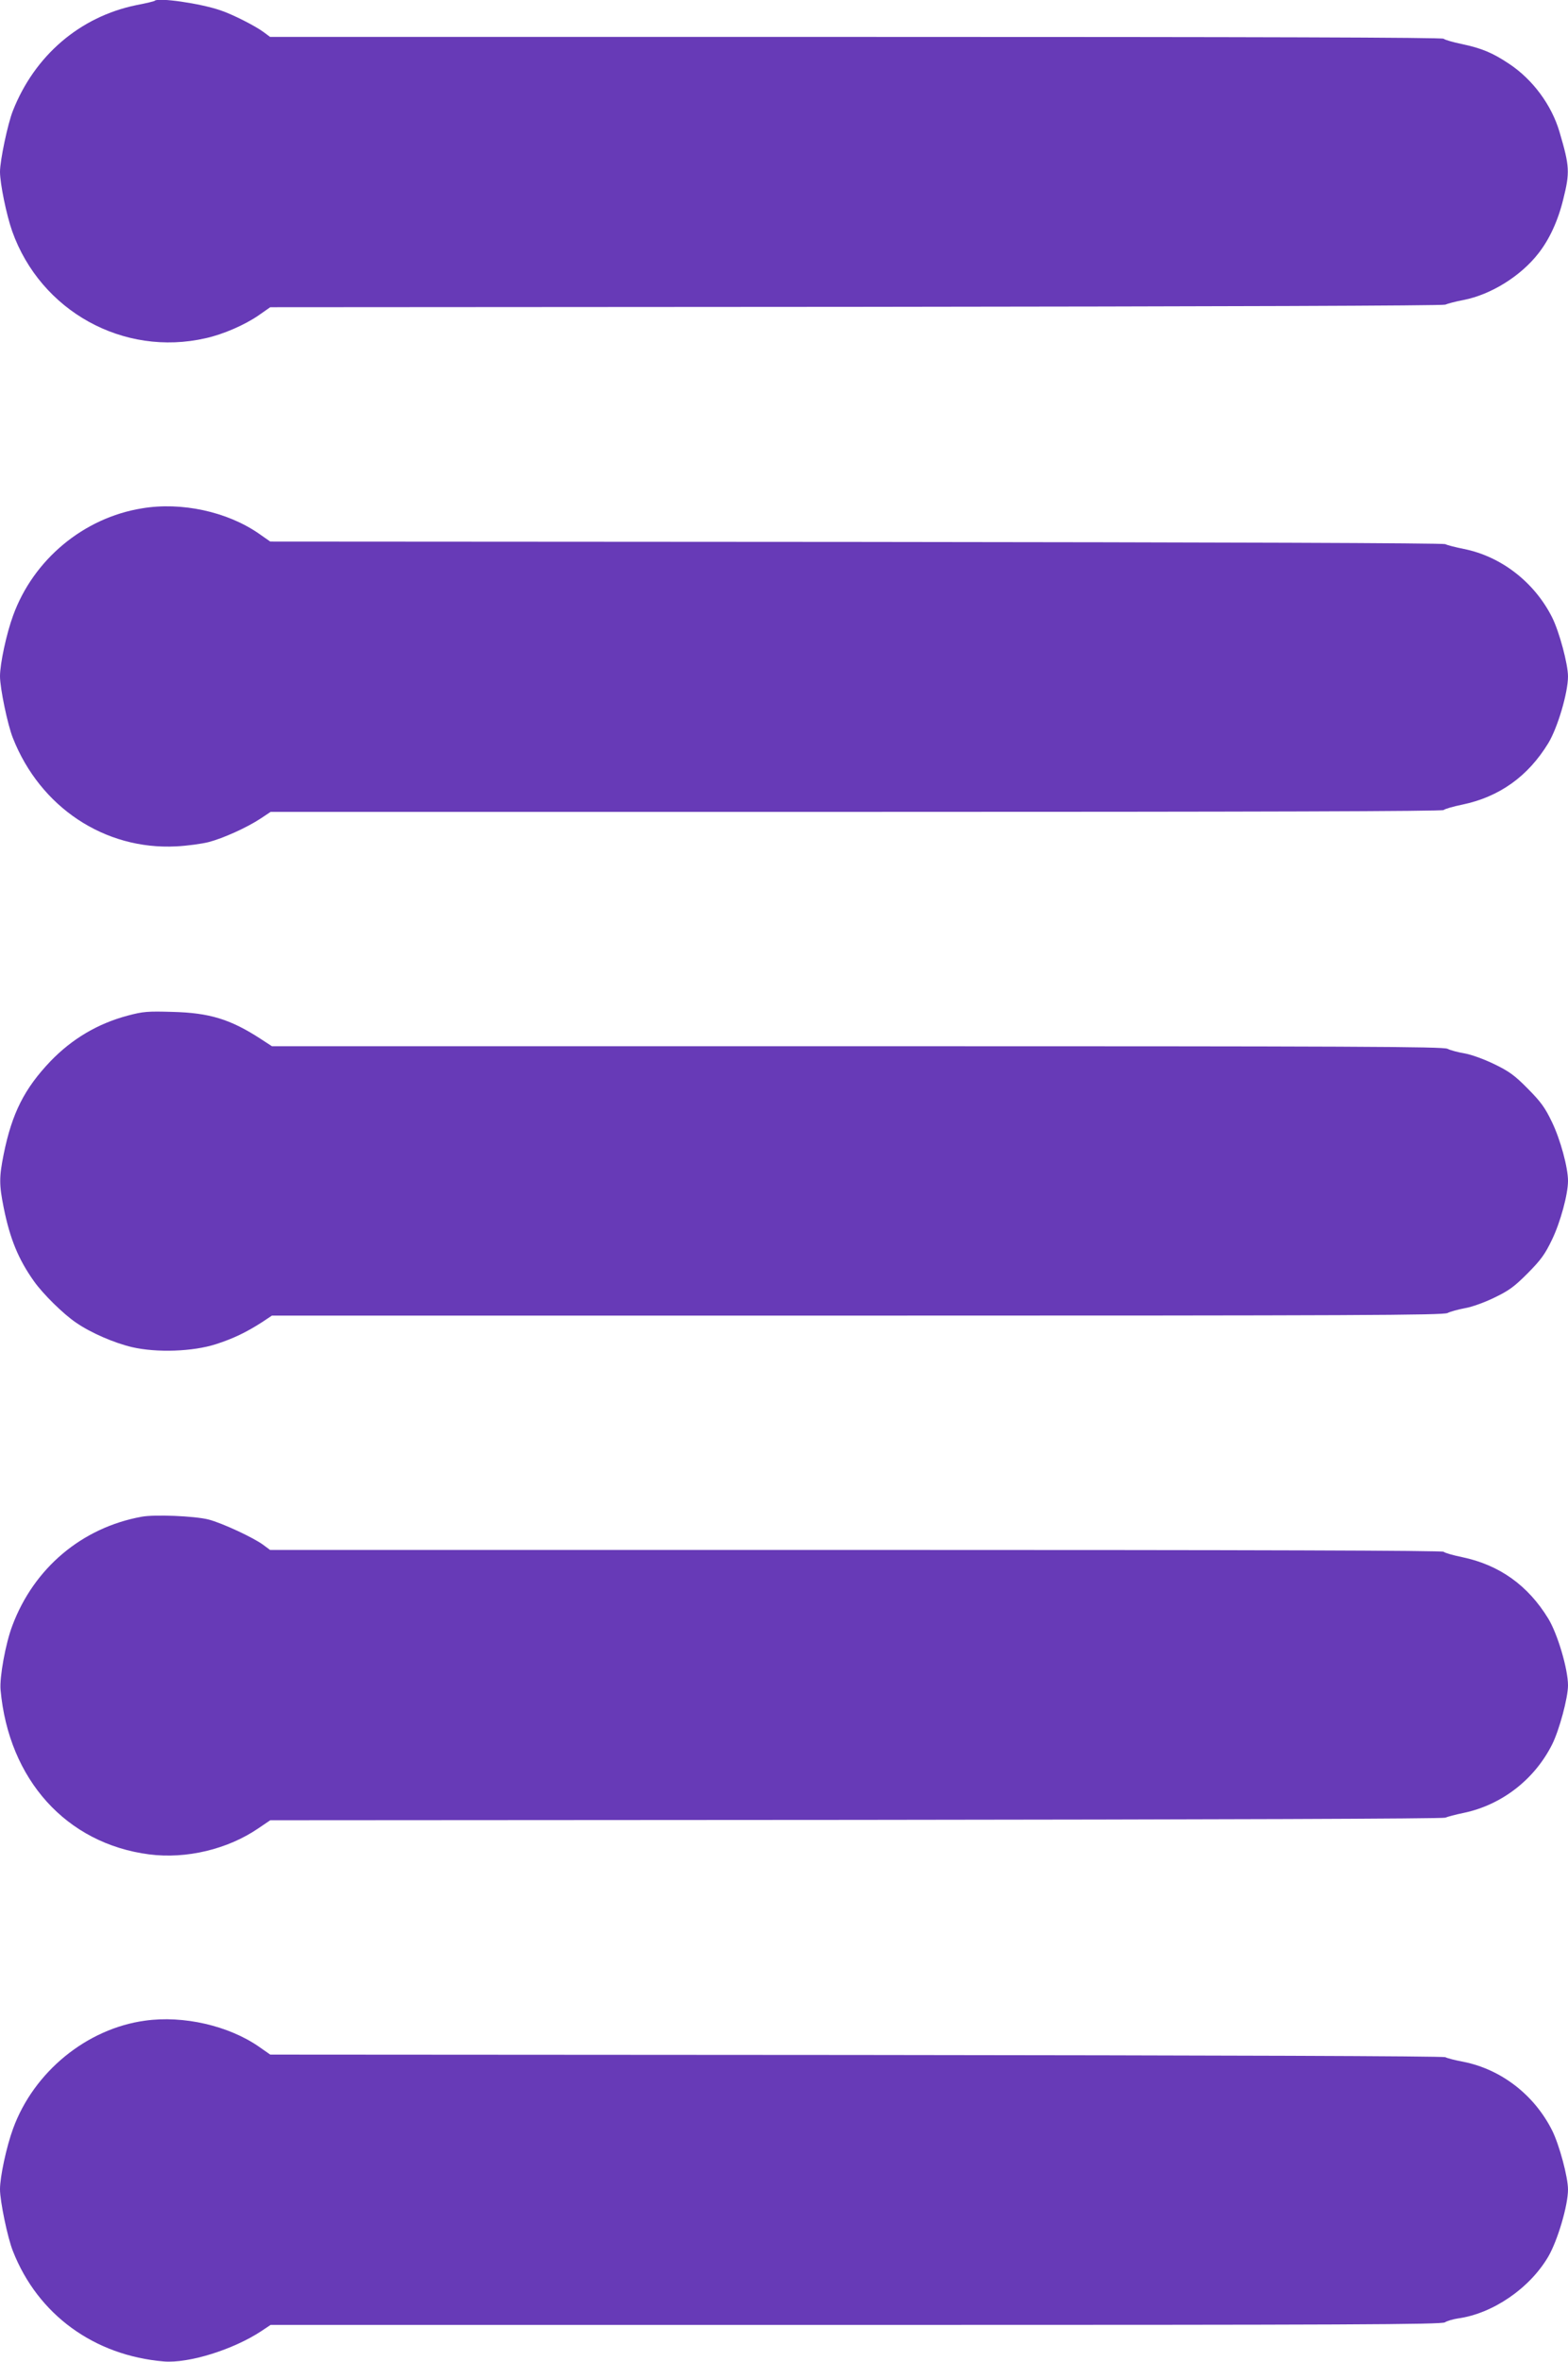 <?xml version="1.0" standalone="no"?>
<!DOCTYPE svg PUBLIC "-//W3C//DTD SVG 20010904//EN"
 "http://www.w3.org/TR/2001/REC-SVG-20010904/DTD/svg10.dtd">
<svg version="1.0" xmlns="http://www.w3.org/2000/svg"
 width="850pt" height="1280pt" viewBox="0 0 850 1280"
 preserveAspectRatio="xMidYMid meet">
<g transform="translate(0,1280) scale(0.1,-0.1)"
fill="#673ab7" stroke="none">
<path d="M839 12796 c-2 -3 -48 -14 -101 -24 -305 -63 -550 -273 -668 -572
-28 -70 -70 -270 -70 -331 0 -64 35 -234 66 -322 154 -433 603 -682 1049 -580
95 21 212 72 287 124 l63 44 3175 2 c1976 2 3183 6 3195 12 11 5 55 17 98 25
149 29 310 129 406 252 60 76 107 178 135 293 37 148 35 179 -20 366 -43 146
-145 284 -273 369 -90 60 -148 84 -255 107 -49 10 -94 23 -100 29 -7 7 -988
10 -3186 10 l-3176 0 -35 26 c-44 33 -170 97 -234 118 -110 38 -337 70 -356
52z"/>
<path d="M770 10045 c-317 -51 -589 -278 -699 -581 -36 -98 -71 -261 -71 -329
0 -64 41 -263 70 -335 148 -375 497 -607 885 -587 61 3 139 14 175 23 78 20
209 79 283 128 l54 36 3175 0 c2197 0 3177 3 3184 10 6 6 51 19 100 29 202 42
357 153 467 333 51 84 107 274 107 362 0 67 -47 242 -86 320 -96 191 -277 331
-479 371 -44 9 -89 20 -100 26 -13 6 -1193 10 -3195 12 l-3175 2 -63 44 c-171
118 -418 172 -632 136z"/>
<path d="M693 7296 c-162 -43 -301 -125 -419 -247 -142 -149 -209 -282 -254
-504 -25 -125 -25 -165 0 -290 34 -169 80 -281 165 -400 49 -69 159 -177 227
-223 81 -56 207 -110 304 -133 134 -31 330 -24 454 16 94 30 166 65 250 119
l54 36 3172 0 c2714 0 3176 2 3201 14 15 8 57 19 93 26 37 6 107 31 160 57 81
39 108 59 182 133 72 73 93 102 131 181 46 95 87 247 87 319 0 72 -41 224 -87
319 -38 79 -59 108 -131 181 -73 74 -102 94 -182 133 -56 27 -122 51 -160 58
-36 6 -78 17 -93 25 -25 12 -487 14 -3201 14 l-3172 0 -63 41 c-162 105 -275
140 -476 145 -135 4 -159 2 -242 -20z"/>
<path d="M768 4580 c-324 -59 -584 -278 -701 -590 -37 -97 -70 -280 -64 -348
44 -487 357 -834 806 -892 201 -26 426 28 591 141 l65 44 3175 2 c1962 2 3183
6 3195 12 11 5 56 17 100 26 205 43 383 180 479 371 39 78 86 253 86 320 0 88
-56 278 -107 362 -110 180 -265 291 -467 333 -49 10 -94 23 -100 29 -7 7 -988
10 -3186 10 l-3176 0 -35 26 c-51 39 -225 120 -299 139 -75 19 -292 28 -362
15z"/>
<path d="M787 1849 c-317 -43 -604 -278 -716 -585 -36 -98 -71 -261 -71 -329
0 -64 41 -263 70 -335 135 -344 440 -566 818 -598 136 -11 376 64 528 164 l51
34 3172 0 c2692 0 3175 2 3194 14 12 8 44 17 70 21 189 26 389 163 490 335 51
88 107 277 107 364 0 67 -47 242 -86 320 -97 193 -276 331 -481 372 -43 8 -87
19 -98 25 -13 6 -1193 10 -3195 12 l-3175 2 -63 44 c-164 113 -408 169 -615
140z"/>
</g>
</svg>
